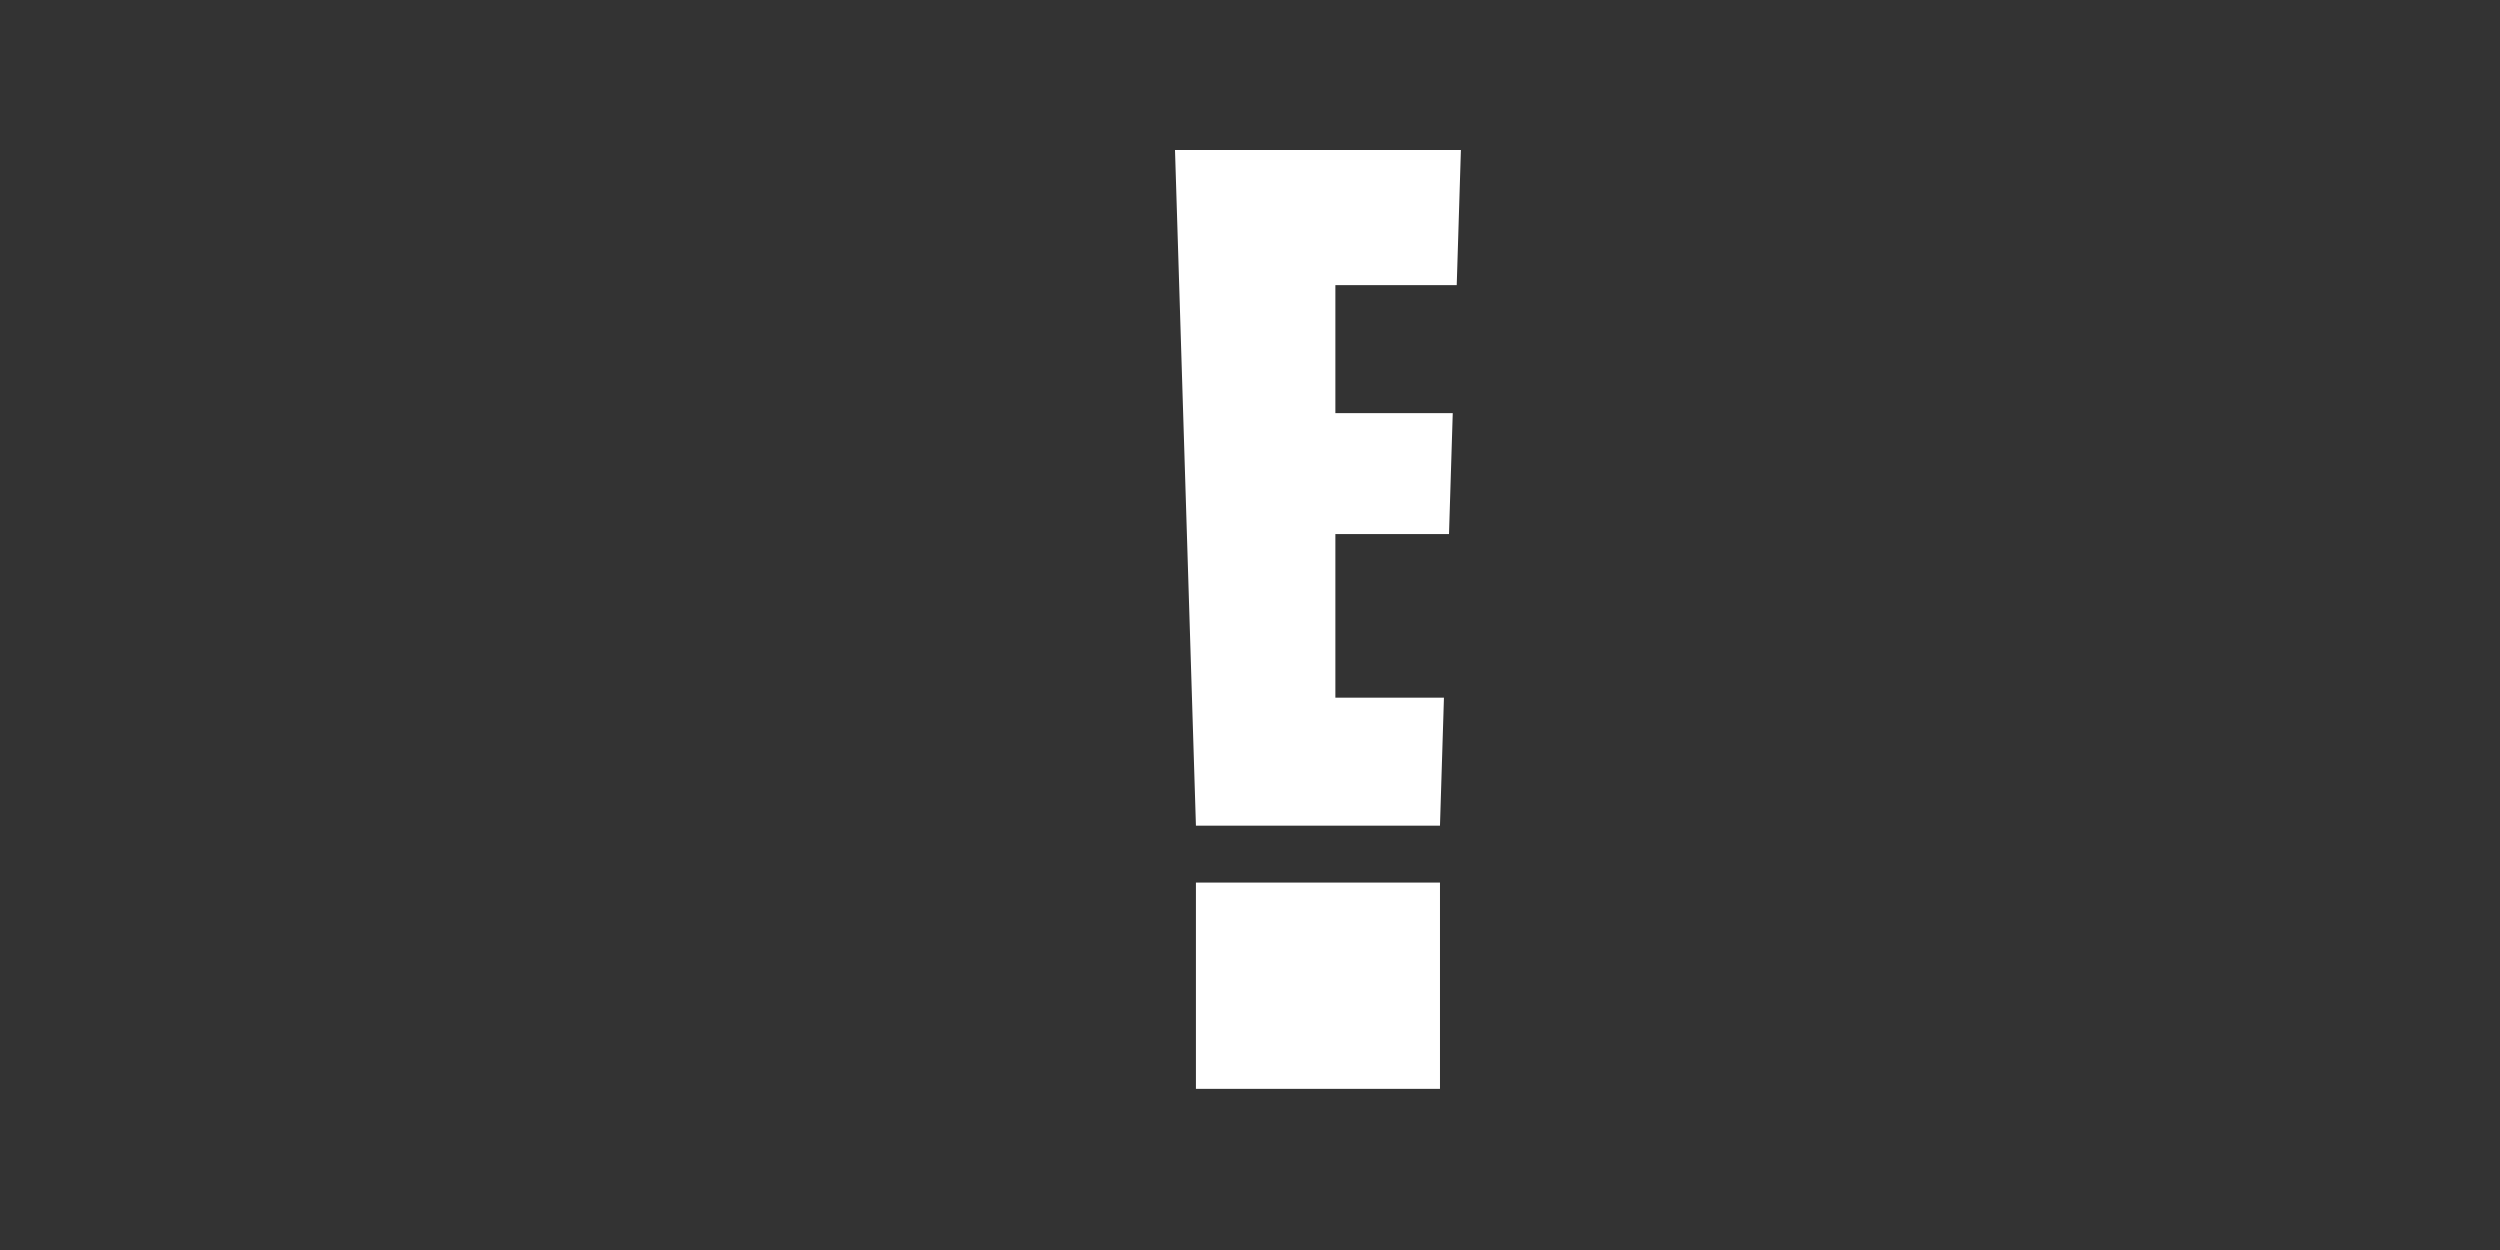 <svg xmlns="http://www.w3.org/2000/svg" width="100" height="50" viewBox="0 0 100 50" fill="none"><rect x="0" y="0" width="100" height="50" fill="#333333" stroke="none"/><path d="M47.837 35.303H57.599V43.554H47.837V35.303Z" fill="white"></path><path d="M47 6H58.436L58.269 11.405H53.415V16.526H58.11L57.96 21.363H53.415V27.906H57.758L57.599 33.027H47.837L47 6Z" fill="white"></path></svg>